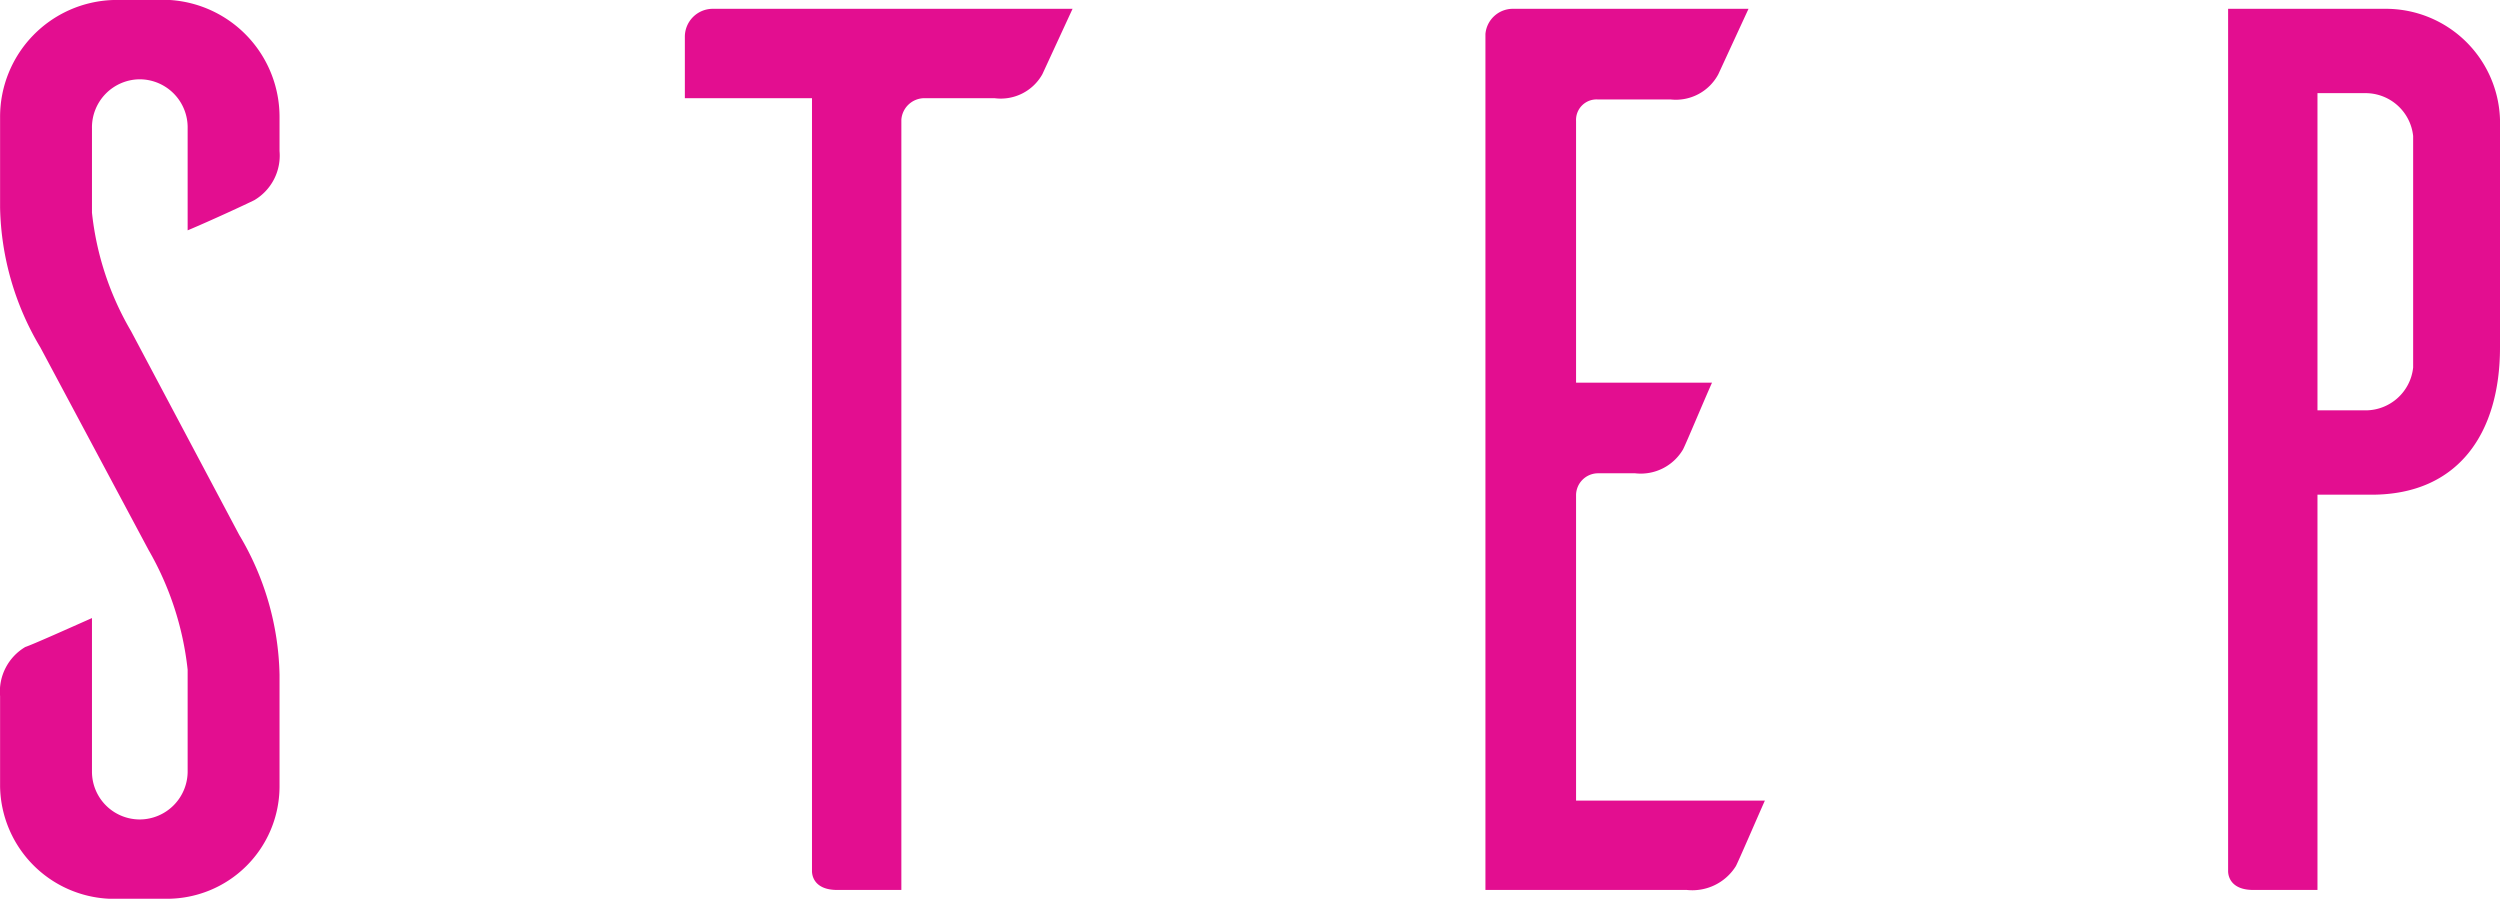 <svg xmlns="http://www.w3.org/2000/svg" width="59.582" height="21.42" viewBox="0 0 59.582 21.42">
  <path id="パス_206314" data-name="パス 206314" d="M11.73-16.44a1.234,1.234,0,0,0,.6-1.17v-.81a2.792,2.792,0,0,0-2.61-2.79H8.37a2.786,2.786,0,0,0-2.7,2.79v2.16a6.737,6.737,0,0,0,.96,3.33L9.21-8.1a7.264,7.264,0,0,1,.93,2.85v2.4A1.146,1.146,0,0,1,9-1.68,1.139,1.139,0,0,1,7.86-2.82V-6.48c-.54.24-1.41.63-1.59.69a1.234,1.234,0,0,0-.6,1.17v2.16A2.725,2.725,0,0,0,8.28.21H9.63a2.682,2.682,0,0,0,2.7-2.67V-5.13a6.737,6.737,0,0,0-.96-3.33L8.79-13.32a7.051,7.051,0,0,1-.93-2.82v-2.01A1.146,1.146,0,0,1,9-19.32a1.146,1.146,0,0,1,1.14,1.17v2.43C10.71-15.96,11.55-16.35,11.73-16.44ZM31.23-21H22.65a.666.666,0,0,0-.66.66v1.47h3.03V-.45c0,.15.09.45.6.45h1.53V-18.36a.553.553,0,0,1,.54-.51h1.68a1.136,1.136,0,0,0,1.14-.57Zm12,18.87V-9.42a.526.526,0,0,1,.51-.51h.9a1.169,1.169,0,0,0,1.14-.57c.09-.18.45-1.05.69-1.59H43.23v-6.24a.488.488,0,0,1,.51-.51h1.74a1.147,1.147,0,0,0,1.14-.6L47.34-21H41.73a.656.656,0,0,0-.66.6V0h4.8a1.223,1.223,0,0,0,1.17-.57c.09-.18.45-1.02.69-1.56ZM58.77-21V-.45c0,.15.09.45.6.45H60.9V-9.42h1.29c2.07,0,3.06-1.47,3.06-3.51v-5.43A2.722,2.722,0,0,0,62.52-21Zm4.41,8.55a1.141,1.141,0,0,1-1.14,1.02H60.9v-7.56h1.14a1.141,1.141,0,0,1,1.14,1.02Z" transform="translate(-5.668 21.21)" fill="#e30e90"/>
</svg>
